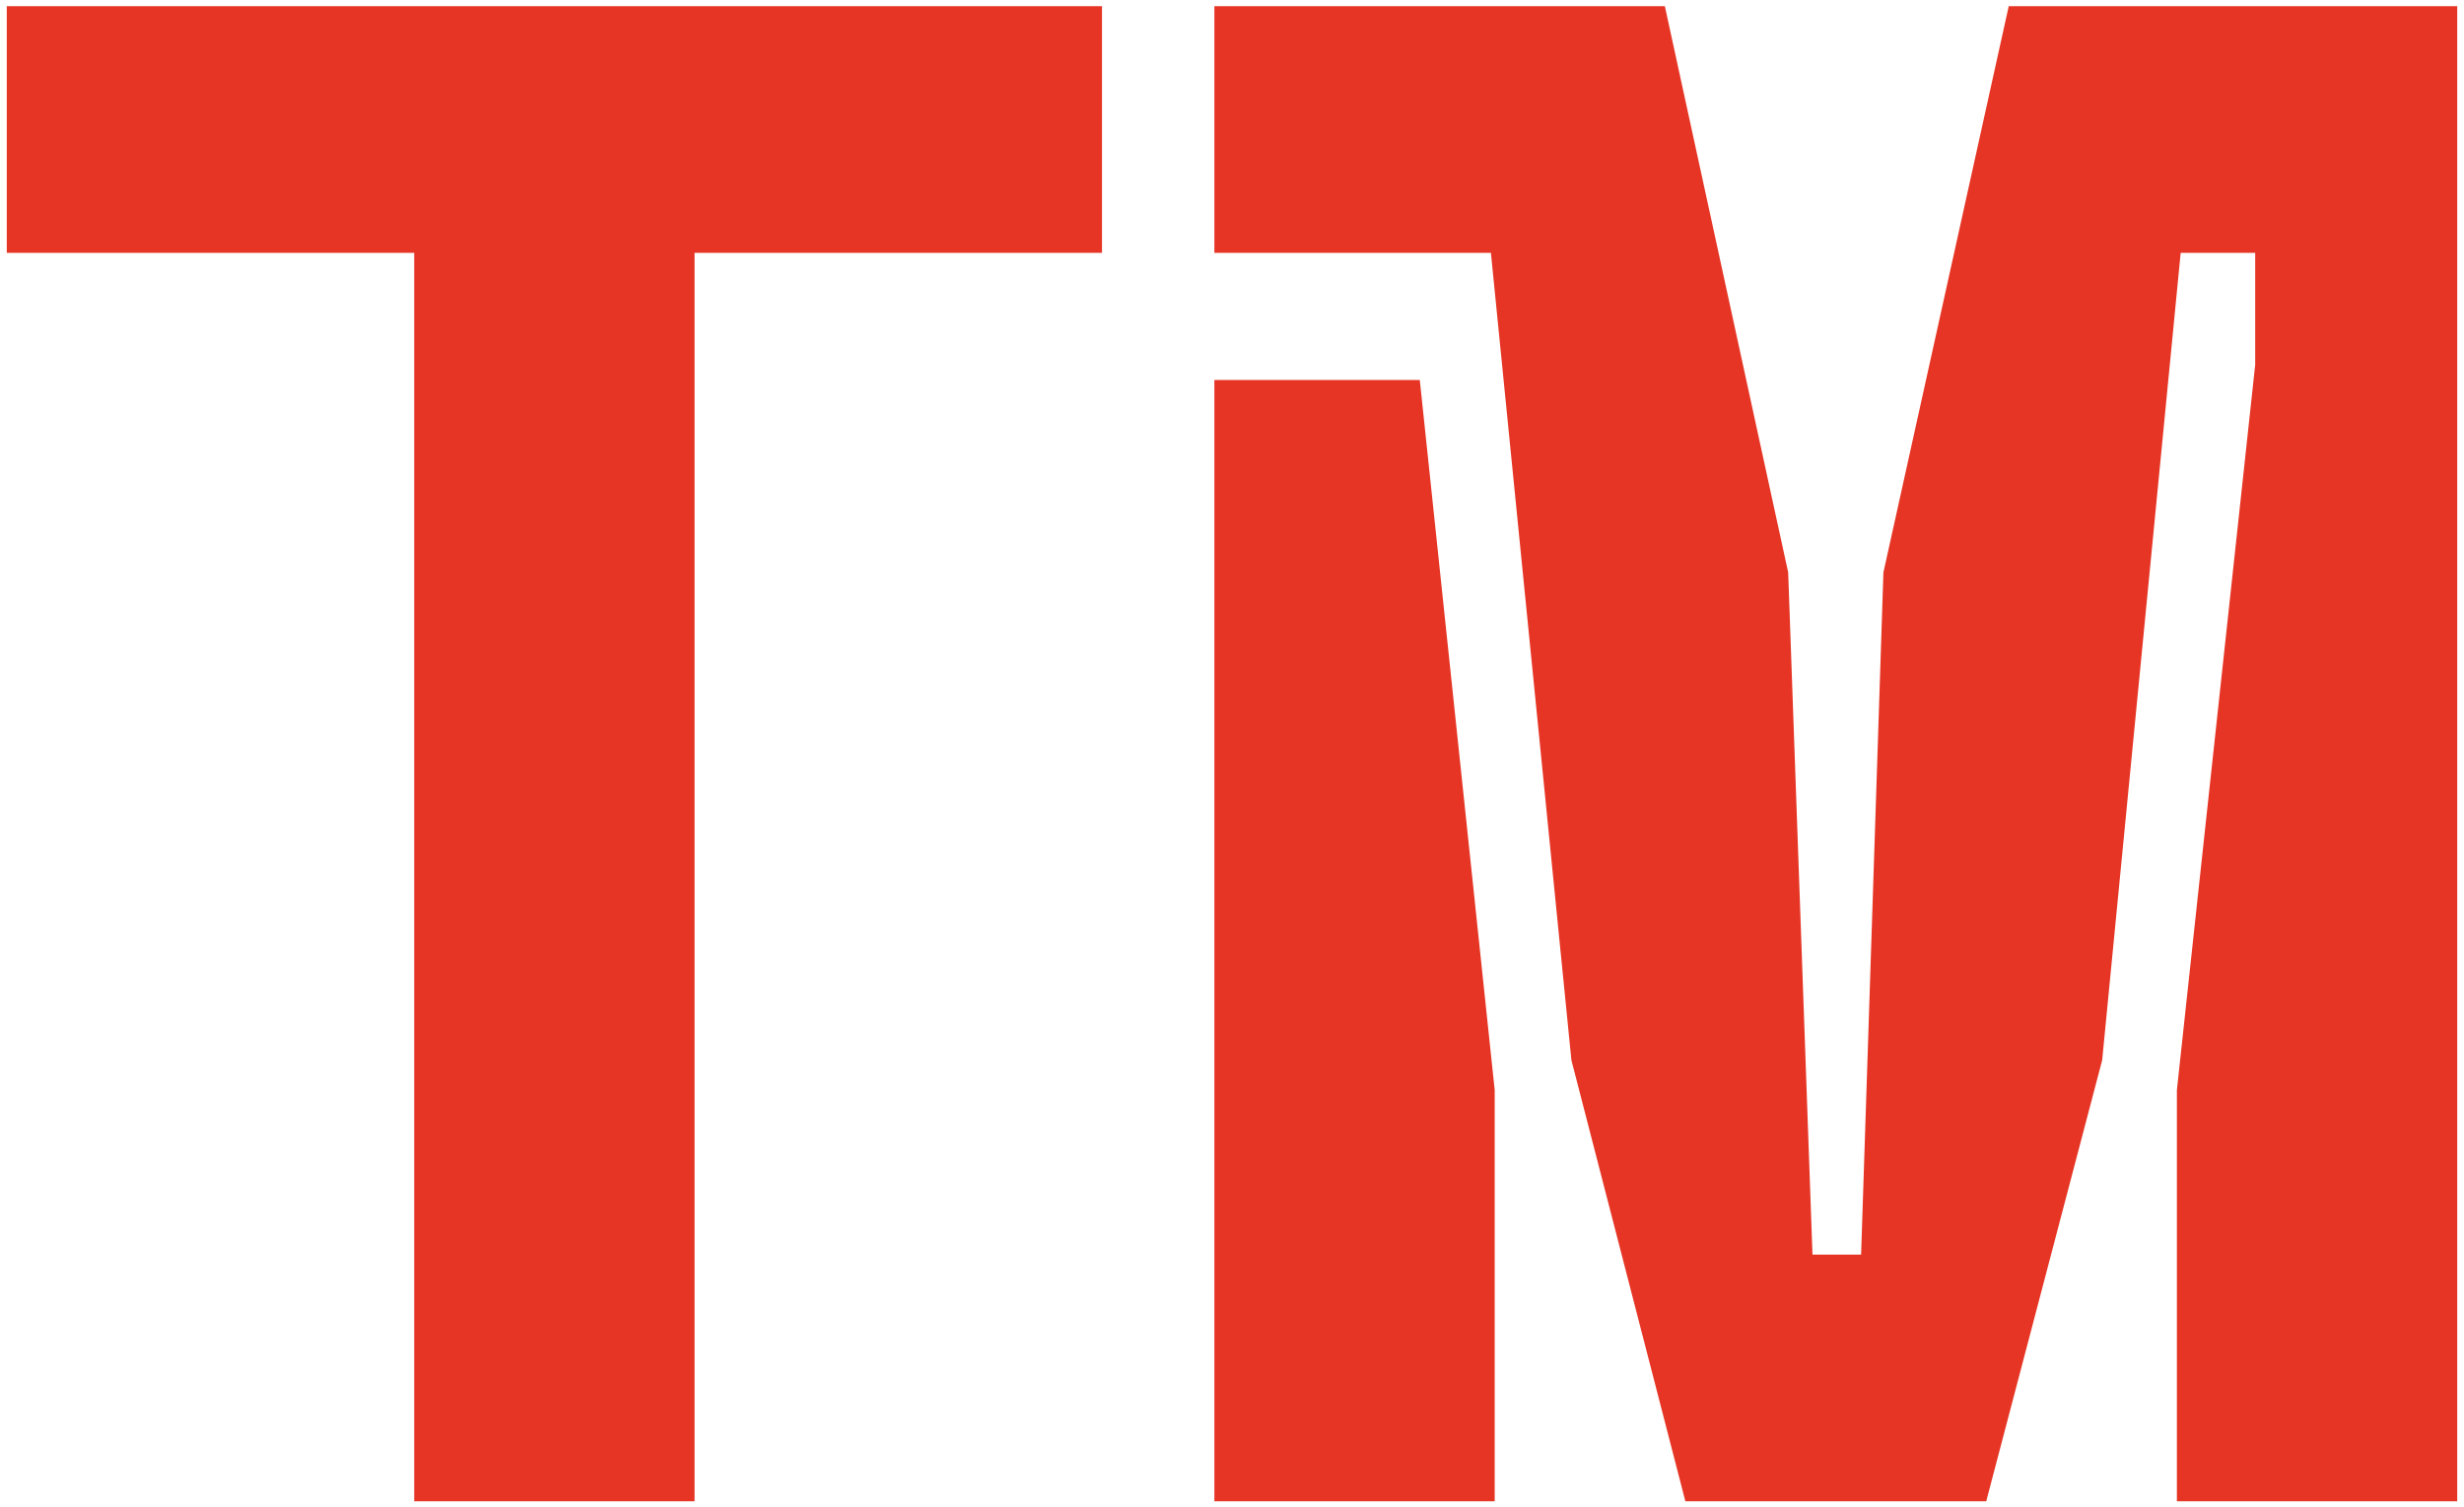 <svg xmlns="http://www.w3.org/2000/svg" xml:space="preserve" id="Layer_1" x="0" y="0" version="1.1" viewBox="0 0 123.67 75.66"><style>.st0{fill:#e63525}</style><path d="M55.31.31H.34v12.38h20.45v62.66h14.07V12.69h20.45zM100.82.31l-6.29 28.42-1.12 34.24h-2.44l-1.22-34.24L83.56.31H60.95v12.38h13.88l4.04 40.52 5.72 22.14h15.1l5.82-22.14 3.94-40.52h3.74v5.62l-3.93 36.4v20.64h14.07V.31z" class="st0"/><path d="M60.95 19.07v56.28h14.07V54.71l-3.76-35.64z" class="st0"/></svg>